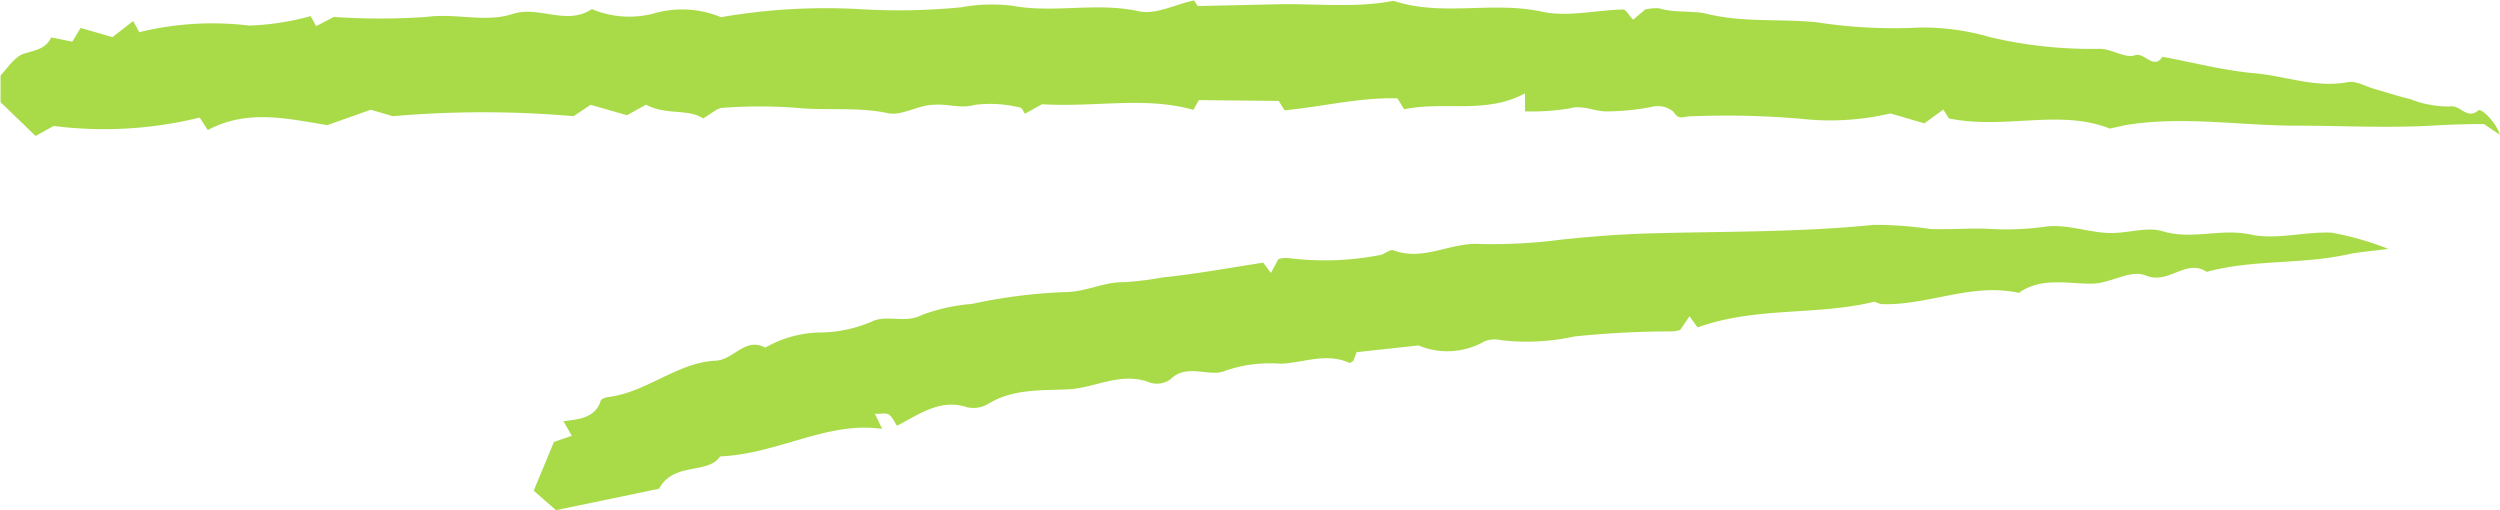 <?xml version="1.0" encoding="UTF-8" standalone="no"?><svg xmlns="http://www.w3.org/2000/svg" xmlns:xlink="http://www.w3.org/1999/xlink" data-name="Layer 1" fill="#a9db49" height="37.1" preserveAspectRatio="xMidYMid meet" version="1" viewBox="9.1 3.9 181.8 37.1" width="181.8" zoomAndPan="magnify"><g id="change1_1"><path d="M120,12l0-1.31c-2.88,1.55-5.92.54-8.79,1.16l-.49-.8c-2.8-.07-5.43.61-8.21.87l-.42-.68-5.81-.06-.4.71c-3.51-1-7.17-.17-11-.41l-1.25.69c-.11-.16-.22-.44-.35-.45a9.11,9.11,0,0,0-3.26-.2c-1.07.31-2-.09-3,0-1.13,0-2.33.83-3.35.61-2.23-.47-4.46-.17-6.67-.39a36.5,36.5,0,0,0-5.33,0c-.4,0-.79.4-1.44.77-1.11-.73-2.71-.21-4.15-1l-1.39.77-2.64-.76-1.24.83a75.61,75.61,0,0,0-13.14,0l-1.61-.47L32.9,13c-2.92-.48-5.86-1.17-8.69.36-.18-.27-.35-.55-.59-.91A29.11,29.11,0,0,1,13,13.06l-1.31.73L9.14,11.33l0-1.95c.49-.49,1-1.34,1.68-1.57s1.6-.3,2-1.19l1.54.31.6-1,2.32.67,1.5-1.17.45.81a22.34,22.34,0,0,1,8-.48,19.07,19.07,0,0,0,4.46-.69l.4.73,1.29-.67a48.87,48.87,0,0,0,6.74,0c2.12-.29,4.3.43,6.24-.21s3.92.88,5.78-.36a7,7,0,0,0,4.39.35,7.42,7.42,0,0,1,5,.24,44.55,44.55,0,0,1,10-.59A47.22,47.22,0,0,0,79,4.43a12.39,12.39,0,0,1,3.74-.11c3,.56,6.12-.28,9.19.4,1.2.27,2.63-.5,4-.79l.27.41L102,4.21c2.81-.06,5.64.29,8.44-.25,3.52,1.17,7.2,0,10.79.79,1.86.41,3.93-.12,5.91-.16.19,0,.39.39.72.74l.88-.74a3.77,3.77,0,0,1,1-.09c1.14.36,2.42.15,3.46.4,2.65.66,5.35.35,8,.62a36.88,36.88,0,0,0,7.54.38,17.5,17.5,0,0,1,5.07.7,32,32,0,0,0,8,.85c.85,0,1.85.72,2.54.47s1.36,1.1,2,.11c2.24.41,4.47,1,6.73,1.2s4.43,1.09,6.77.64c.59-.11,1.28.32,1.93.5.87.25,1.72.53,2.6.74a7.49,7.49,0,0,0,2.87.53c.78-.14,1.22,1,2.09.28.19-.15,1.25.81,1.55,1.78l-1.16-.78c-1.37,0-2.61.05-3.85.12-3.25.18-6.49,0-9.74,0-4.08,0-8.16-.7-12.24-.08-.41.07-.82.17-1.38.29-3.66-1.45-7.64.1-11.7-.74l-.4-.64-1.38,1-2.47-.72a19.12,19.12,0,0,1-6.38.4,63.6,63.6,0,0,0-8.17-.19c-.52,0-.81.32-1.22-.32a1.72,1.72,0,0,0-1.47-.39,17.13,17.13,0,0,1-3.43.35c-.89,0-1.7-.49-2.64-.22A17,17,0,0,1,120,12Z"/></g><g id="change1_2"><path d="M182.78,22c-1.36.18-2.19.23-3,.41-3.37.73-6.87.35-10.21,1.26-1.5-1-2.76.95-4.41.27-1.17-.48-2.56.6-4,.59-1.76,0-3.63-.48-5.25.67-3.41-.76-6.6.92-9.95.82-.22,0-.45-.21-.64-.16-4.16,1-8.57.33-12.77,1.85l-.59-.81-.68,1a3.61,3.61,0,0,1-.53.1,68.58,68.58,0,0,0-7.17.37,16.06,16.06,0,0,1-5.31.27,2,2,0,0,0-1.23.09,5.43,5.43,0,0,1-4.79.29l-4.5.49-.23.63c-.1.05-.23.18-.29.15-1.68-.77-3.36,0-5,.06a10.08,10.08,0,0,0-4,.5c-1.19.54-2.76-.58-4,.62a1.68,1.68,0,0,1-1.49.26c-2.08-.84-4,.38-5.93.48s-4-.07-5.85,1.06a2.08,2.08,0,0,1-1.51.25c-2-.66-3.54.54-5.12,1.34-.22-.31-.35-.67-.61-.82s-.61,0-1-.06l.53,1.11c-4-.58-7.55,1.82-11.79,2-.84,1.33-3.38.37-4.43,2.35L49.53,41l-1.62-1.42,1.47-3.54,1.3-.45-.61-1.06c1.11-.14,2.28-.22,2.7-1.44,0-.16.36-.3.57-.32,2.79-.34,5-2.51,7.8-2.64,1.32-.06,2.14-1.74,3.61-.95a8.22,8.22,0,0,1,4-1.1,9.8,9.8,0,0,0,3.69-.77c1.11-.58,2.46.15,3.71-.51A13.49,13.49,0,0,1,79.78,26a38.82,38.82,0,0,1,6.78-.86c1.51,0,2.81-.76,4.34-.72a25.58,25.58,0,0,0,2.77-.35c2.45-.25,4.88-.7,7.29-1.07l.56.75.54-1a1.8,1.8,0,0,1,.6-.1,21.05,21.05,0,0,0,6.88-.22c.3-.1.67-.41.89-.33,2.14.82,4.11-.57,6.25-.46a38,38,0,0,0,5.91-.31c2.18-.23,4.35-.4,6.54-.46,5.41-.15,10.83-.07,16.24-.62a28.73,28.73,0,0,1,4.11.3c1.46.06,2.94-.08,4.39,0a20.39,20.39,0,0,0,4.06-.18c1.45-.17,3,.41,4.45.47s2.81-.49,4-.12c2.14.64,4.21-.23,6.37.23,1.86.41,3.93-.22,5.9-.13A21.89,21.89,0,0,1,182.78,22Z"/></g></svg>